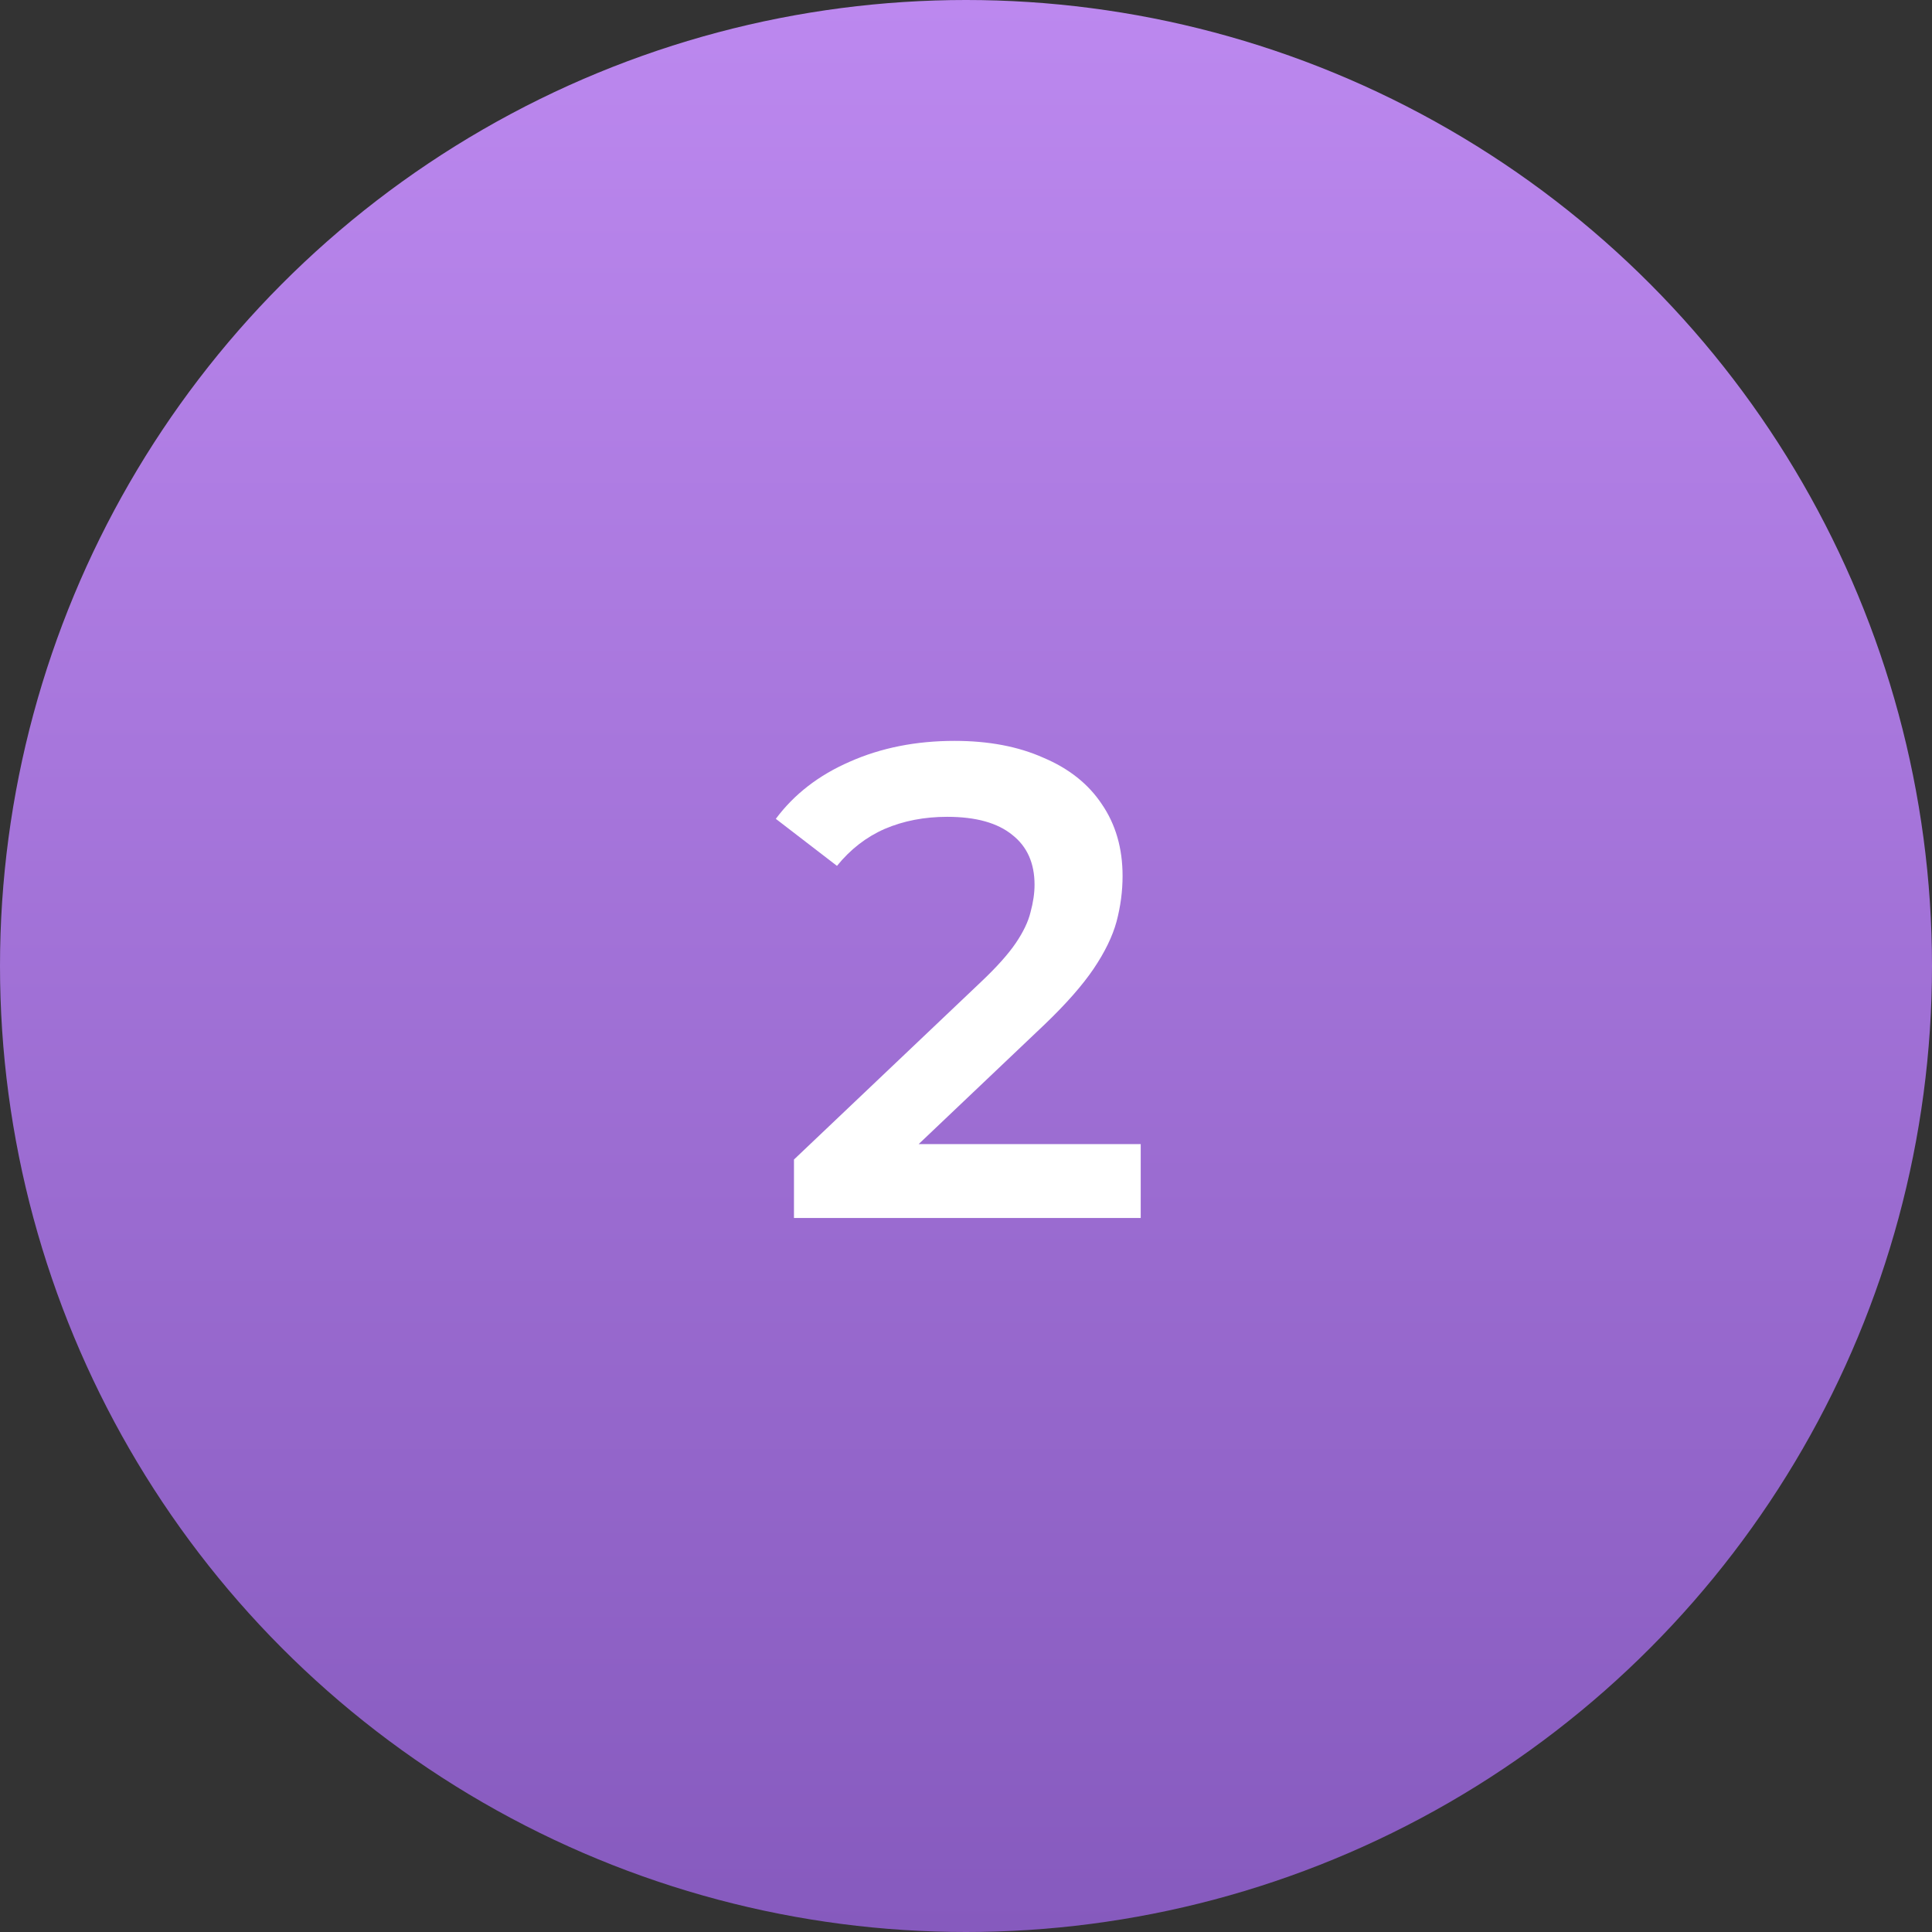 <?xml version="1.0" encoding="UTF-8"?> <svg xmlns="http://www.w3.org/2000/svg" width="46" height="46" viewBox="0 0 46 46" fill="none"><rect x="0" y="0" width="46" height="46" fill="#333333" stroke="none"/><circle cx="23" cy="23" r="23" fill="url(#paint0_linear_1228_11)"></circle><path d="M18.904 29V27.608L23.352 23.384C23.725 23.032 24.002 22.723 24.184 22.456C24.365 22.189 24.482 21.944 24.536 21.72C24.6 21.485 24.632 21.267 24.632 21.064C24.632 20.552 24.456 20.157 24.104 19.88C23.752 19.592 23.234 19.448 22.552 19.448C22.008 19.448 21.512 19.544 21.064 19.736C20.626 19.928 20.248 20.221 19.928 20.616L18.472 19.496C18.909 18.909 19.496 18.456 20.232 18.136C20.978 17.805 21.81 17.64 22.728 17.64C23.538 17.64 24.242 17.773 24.84 18.04C25.448 18.296 25.912 18.664 26.232 19.144C26.562 19.624 26.728 20.195 26.728 20.856C26.728 21.219 26.68 21.581 26.584 21.944C26.488 22.296 26.306 22.669 26.04 23.064C25.773 23.459 25.384 23.901 24.872 24.392L21.048 28.024L20.616 27.24H27.16V29H18.904Z" fill="white"></path><defs><linearGradient id="paint0_linear_1228_11" x1="23" y1="0" x2="23" y2="46" gradientUnits="userSpaceOnUse"><stop stop-color="#BC88EF"></stop><stop offset="1" stop-color="#865ABE"></stop></linearGradient></defs></svg> 